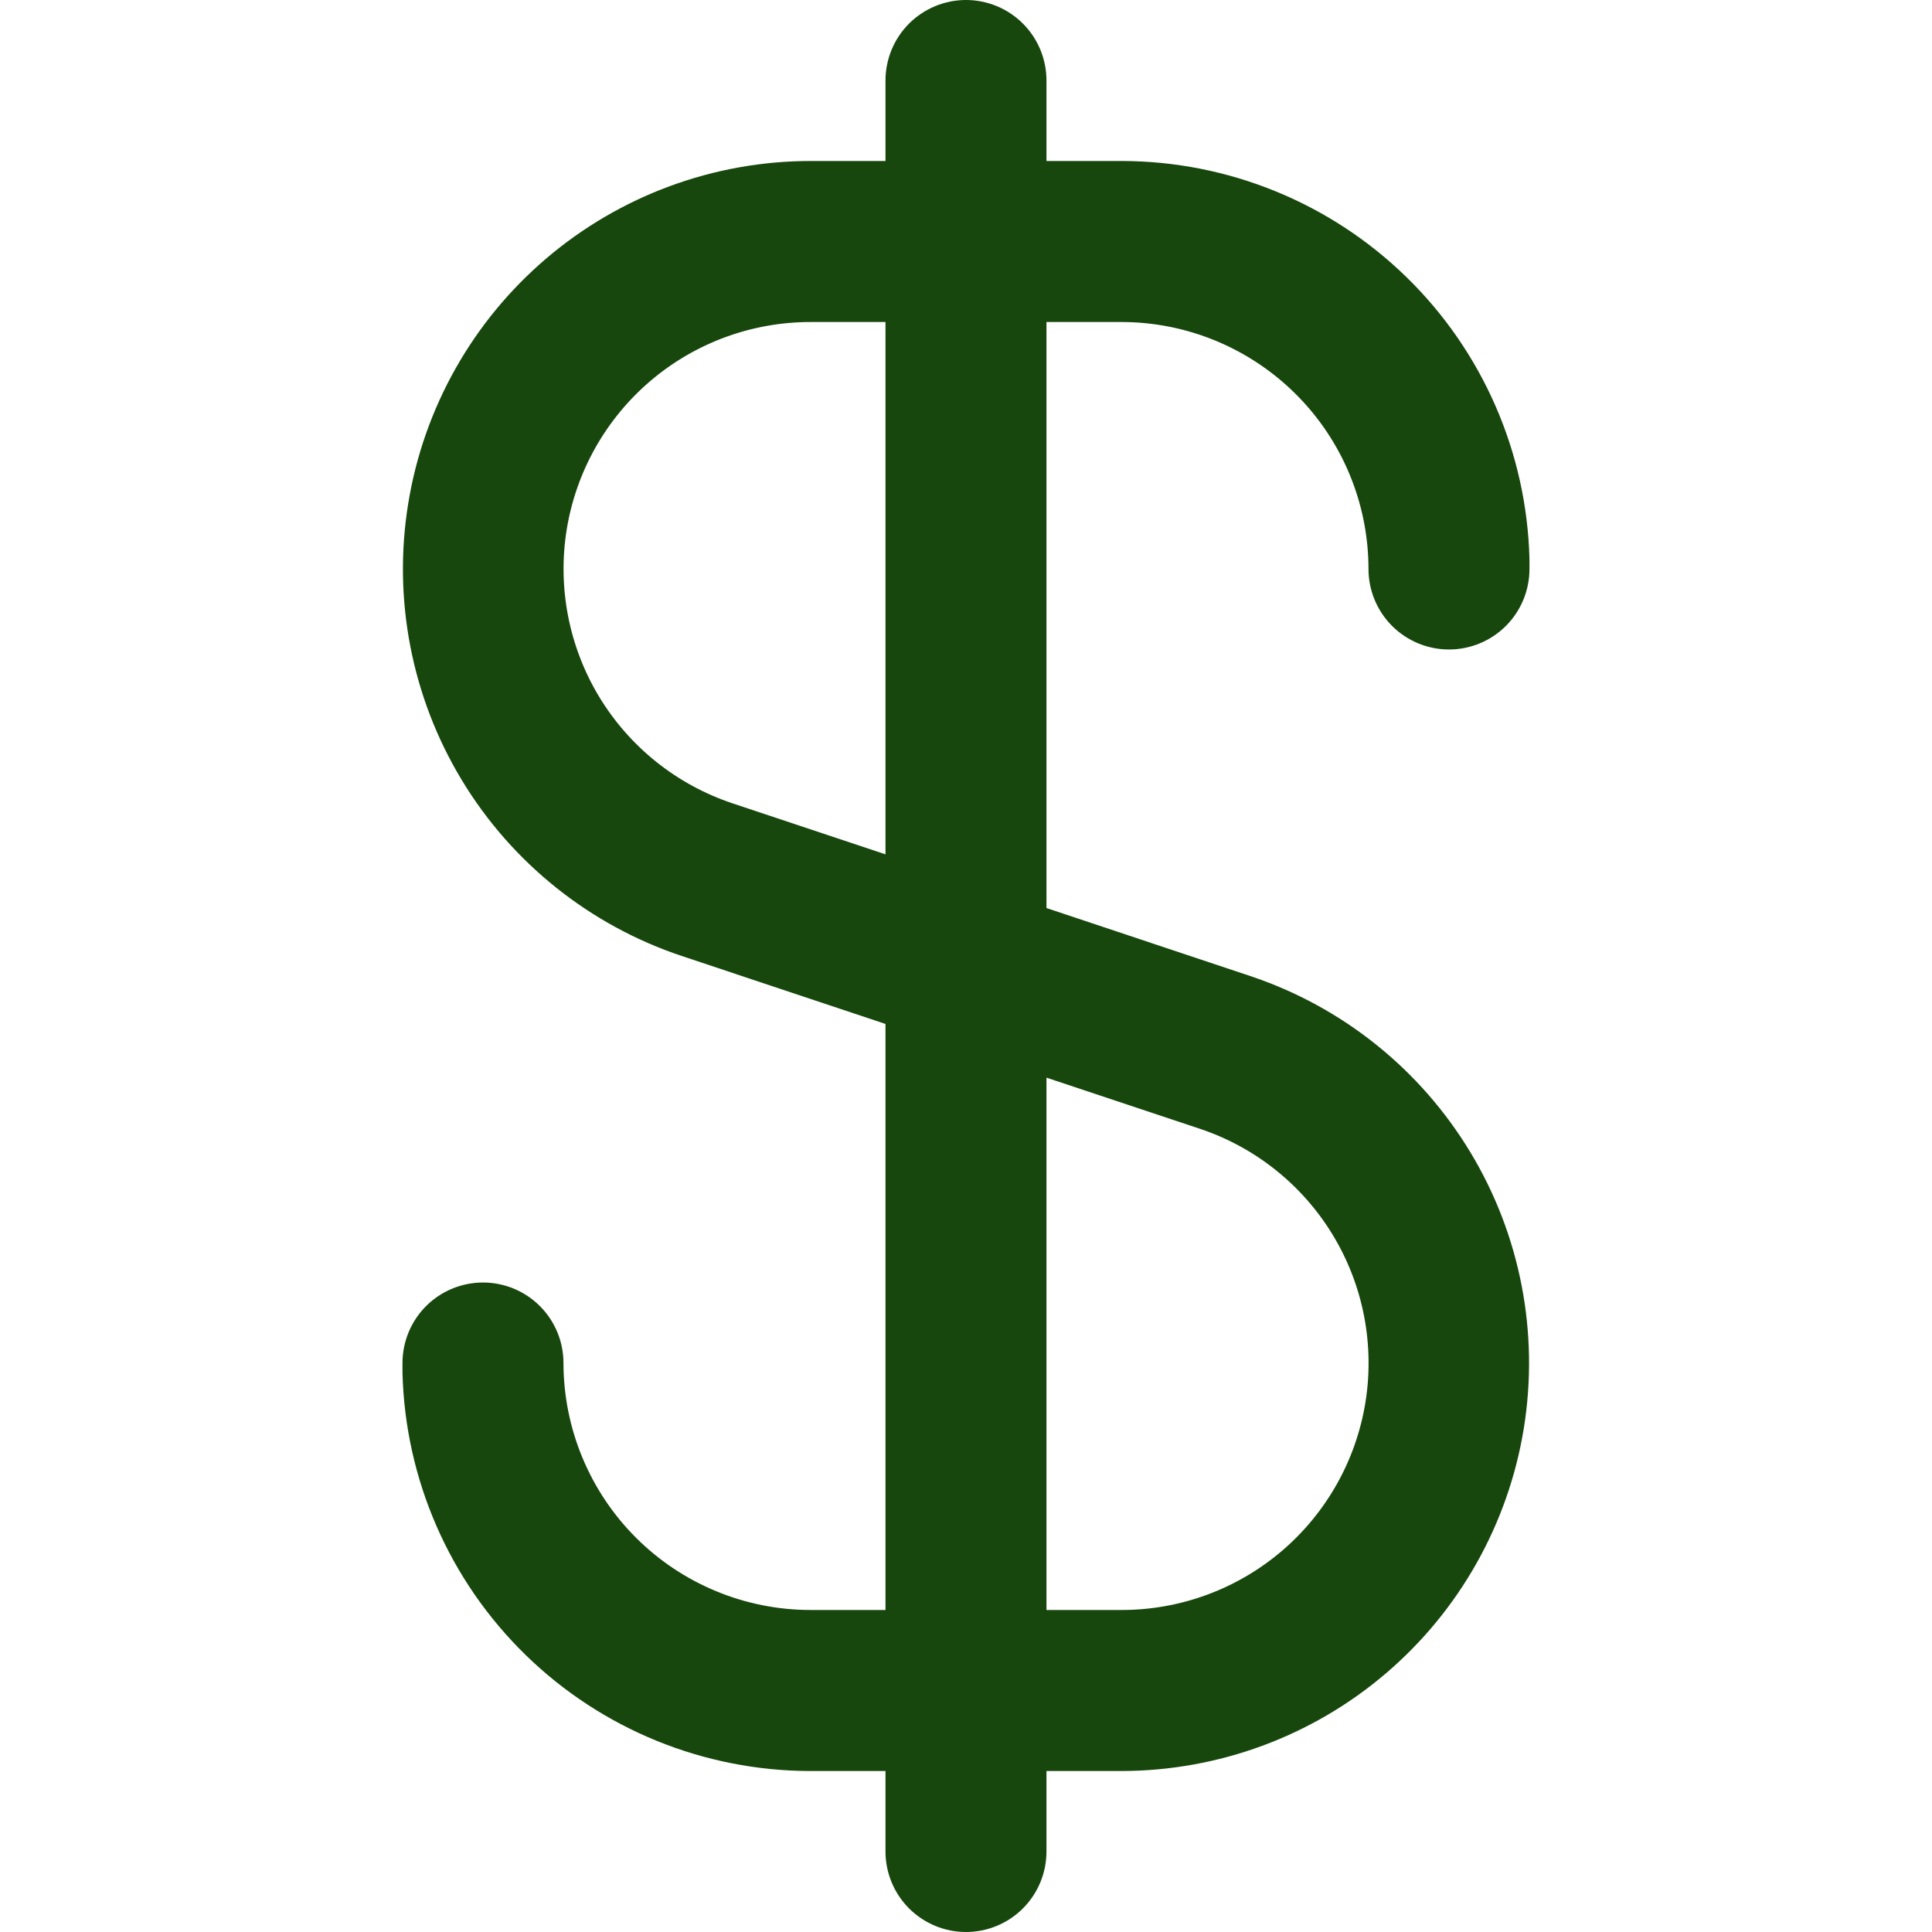 <svg xmlns="http://www.w3.org/2000/svg" fill="none" viewBox="0 0 40 40" height="40" width="40">
<path fill="#17470D" d="M23.22 6.667C24.575 6.668 25.875 7.207 26.834 8.166C27.793 9.124 28.332 10.424 28.333 11.78C28.333 12.222 28.509 12.646 28.821 12.959C29.134 13.271 29.558 13.447 30 13.447C30.442 13.447 30.866 13.271 31.178 12.959C31.491 12.646 31.666 12.222 31.666 11.78V11.667C31.666 11.635 31.666 11.607 31.666 11.575C31.611 9.371 30.697 7.276 29.119 5.737C27.541 4.197 25.424 3.335 23.22 3.333H21.666V1.667C21.666 1.225 21.491 0.801 21.178 0.488C20.866 0.176 20.442 0 20 0C19.558 0 19.134 0.176 18.821 0.488C18.509 0.801 18.333 1.225 18.333 1.667V3.333H16.78C14.775 3.335 12.837 4.05 11.311 5.35C9.785 6.65 8.771 8.45 8.451 10.429C8.13 12.408 8.524 14.436 9.561 16.151C10.598 17.866 12.212 19.157 14.113 19.792L18.333 21.2V33.333H16.78C15.424 33.332 14.124 32.793 13.165 31.834C12.207 30.876 11.668 29.576 11.666 28.22C11.666 27.778 11.491 27.354 11.178 27.041C10.866 26.729 10.442 26.553 10 26.553C9.558 26.553 9.134 26.729 8.821 27.041C8.509 27.354 8.333 27.778 8.333 28.22V28.333C8.333 28.365 8.333 28.393 8.333 28.425C8.389 30.629 9.303 32.724 10.881 34.263C12.459 35.803 14.575 36.665 16.78 36.667H18.333V38.333C18.333 38.775 18.509 39.199 18.821 39.512C19.134 39.824 19.558 40 20 40C20.442 40 20.866 39.824 21.178 39.512C21.491 39.199 21.666 38.775 21.666 38.333V36.667H23.22C25.224 36.664 27.163 35.95 28.688 34.65C30.214 33.35 31.228 31.55 31.549 29.571C31.869 27.592 31.476 25.564 30.438 23.849C29.401 22.134 27.788 20.843 25.886 20.208L21.666 18.8V6.667H23.22ZM24.836 23.368C25.989 23.752 26.967 24.533 27.596 25.572C28.225 26.611 28.463 27.84 28.269 29.039C28.074 30.238 27.459 31.328 26.534 32.115C25.609 32.902 24.434 33.334 23.22 33.333H21.666V22.312L24.836 23.368ZM18.333 17.688L15.166 16.632C14.014 16.248 13.036 15.467 12.407 14.429C11.778 13.39 11.54 12.161 11.733 10.963C11.928 9.764 12.542 8.674 13.466 7.887C14.391 7.099 15.565 6.667 16.78 6.667H18.333V17.688Z"></path>
</svg>
